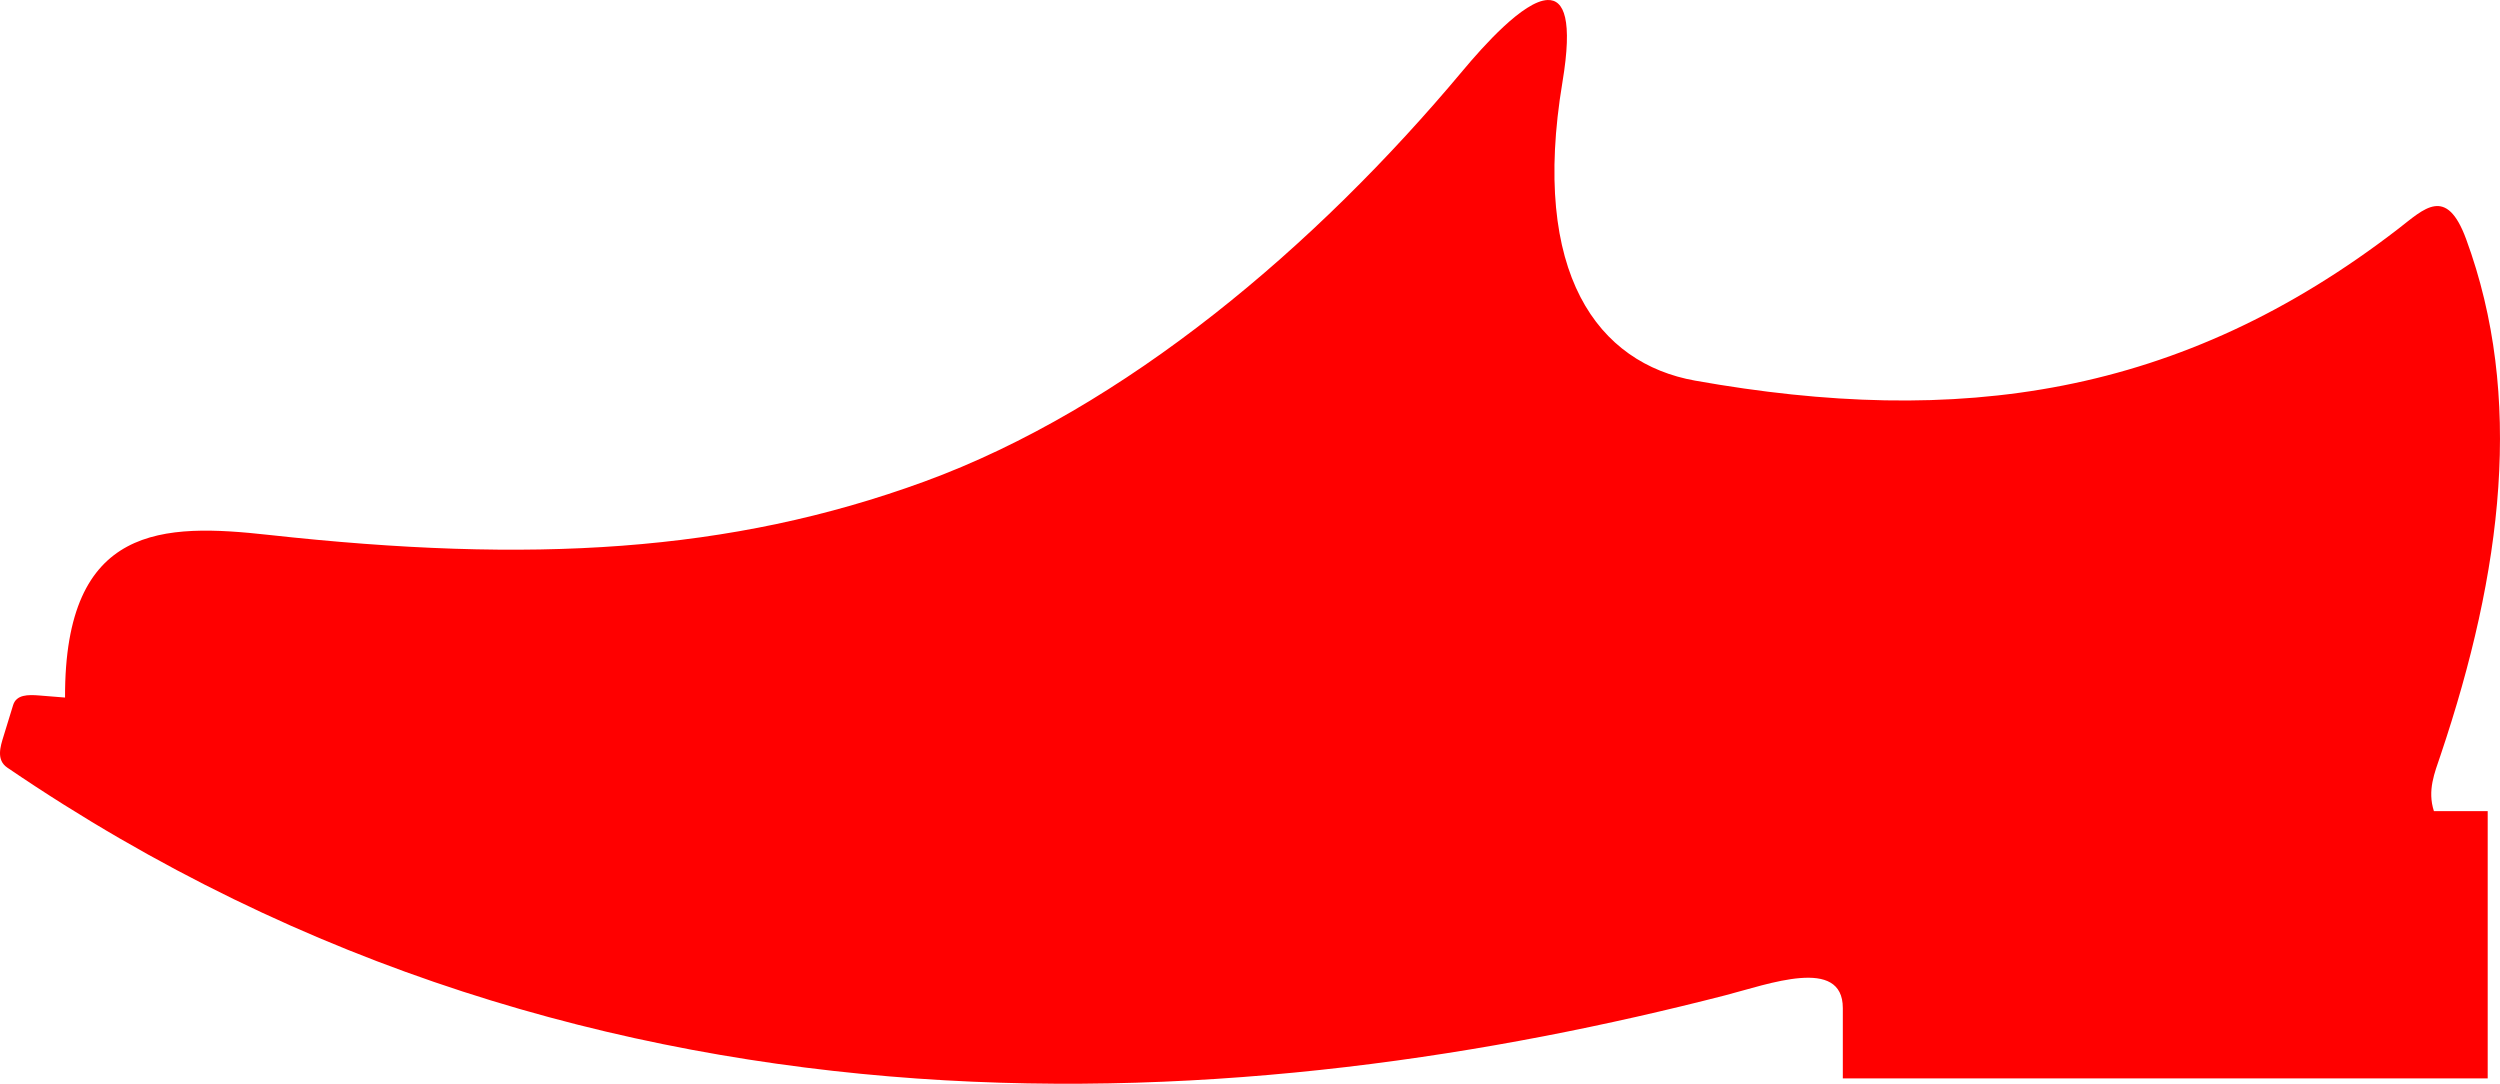 <?xml version="1.0" encoding="UTF-8" standalone="no"?>
<!-- Created with Inkscape (http://www.inkscape.org/) -->

<svg
   xmlns:dc="http://purl.org/dc/elements/1.1/"
   xmlns:cc="http://creativecommons.org/ns#"
   xmlns:rdf="http://www.w3.org/1999/02/22-rdf-syntax-ns#"
   xmlns:svg="http://www.w3.org/2000/svg"
   xmlns="http://www.w3.org/2000/svg"
   xmlns:sodipodi="http://sodipodi.sourceforge.net/DTD/sodipodi-0.dtd"
   xmlns:inkscape="http://www.inkscape.org/namespaces/inkscape"
   width="1845.422"
   height="800"
   id="svg3014"
   version="1.1"
   inkscape:version="0.48.4 r9939"
   sodipodi:docname="Ботинок.svg">
  <defs
     id="defs3016" />
  <sodipodi:namedview
     id="base"
     pagecolor="#ffffff"
     bordercolor="#666666"
     borderopacity="1.0"
     inkscape:pageopacity="0.0"
     inkscape:pageshadow="2"
     inkscape:zoom="0.175"
     inkscape:cx="-425.42787"
     inkscape:cy="37.436825"
     inkscape:document-units="px"
     inkscape:current-layer="layer1"
     showgrid="false"
     fit-margin-top="0"
     fit-margin-left="0"
     fit-margin-right="0"
     fit-margin-bottom="0"
     inkscape:window-width="1920"
     inkscape:window-height="1018"
     inkscape:window-x="-8"
     inkscape:window-y="-8"
     inkscape:window-maximized="1" />
  <g
     inkscape:label="Layer 1"
     inkscape:groupmode="layer"
     id="layer1"
     transform="translate(-142.458,-57.767)">
    <path
       style="fill:#ff0000;stroke:none"
       d="m 1284.888,57.775 c -17.777,0.594 -47.674,34.211 -62.668,52.154 -108.431,129.757 -249.444,249.245 -397.59,303.38 -143.467,52.425 -290.126,60.626 -483.915,39.289 -77.3,-8.511 -150.703,-8.568 -150.238,120.079 l -18.953,-1.522 c -8.517,-0.71 -16.977,-0.649 -19.368,7.055 l -7.055,22.965 c -2.377,7.658 -5.589,17.547 2.767,23.241 440.55,300.227 927.376,255.718 1268.028,168.084 31.869,-8.199 86.878,-28.946 86.878,9.407 l 0,51.878 476.029,0 0,-197.273 -39.704,0 c -4.954,-15.322 0.521,-28.266 4.842,-41.087 45.888,-136.148 61.635,-265.077 18.953,-381.128 -14.634,-39.788 -31.014,-22.357 -49.941,-7.747 -161.284,124.5 -325.21,146.745 -519.191,112.194 -71.589,-12.751 -121.589,-78.467 -97.945,-220.376 7.658,-45.965 1.234,-61 -10.929,-60.593 z"
       id="path3031"
       inkscape:connector-curvature="0" />
  </g>
</svg>
